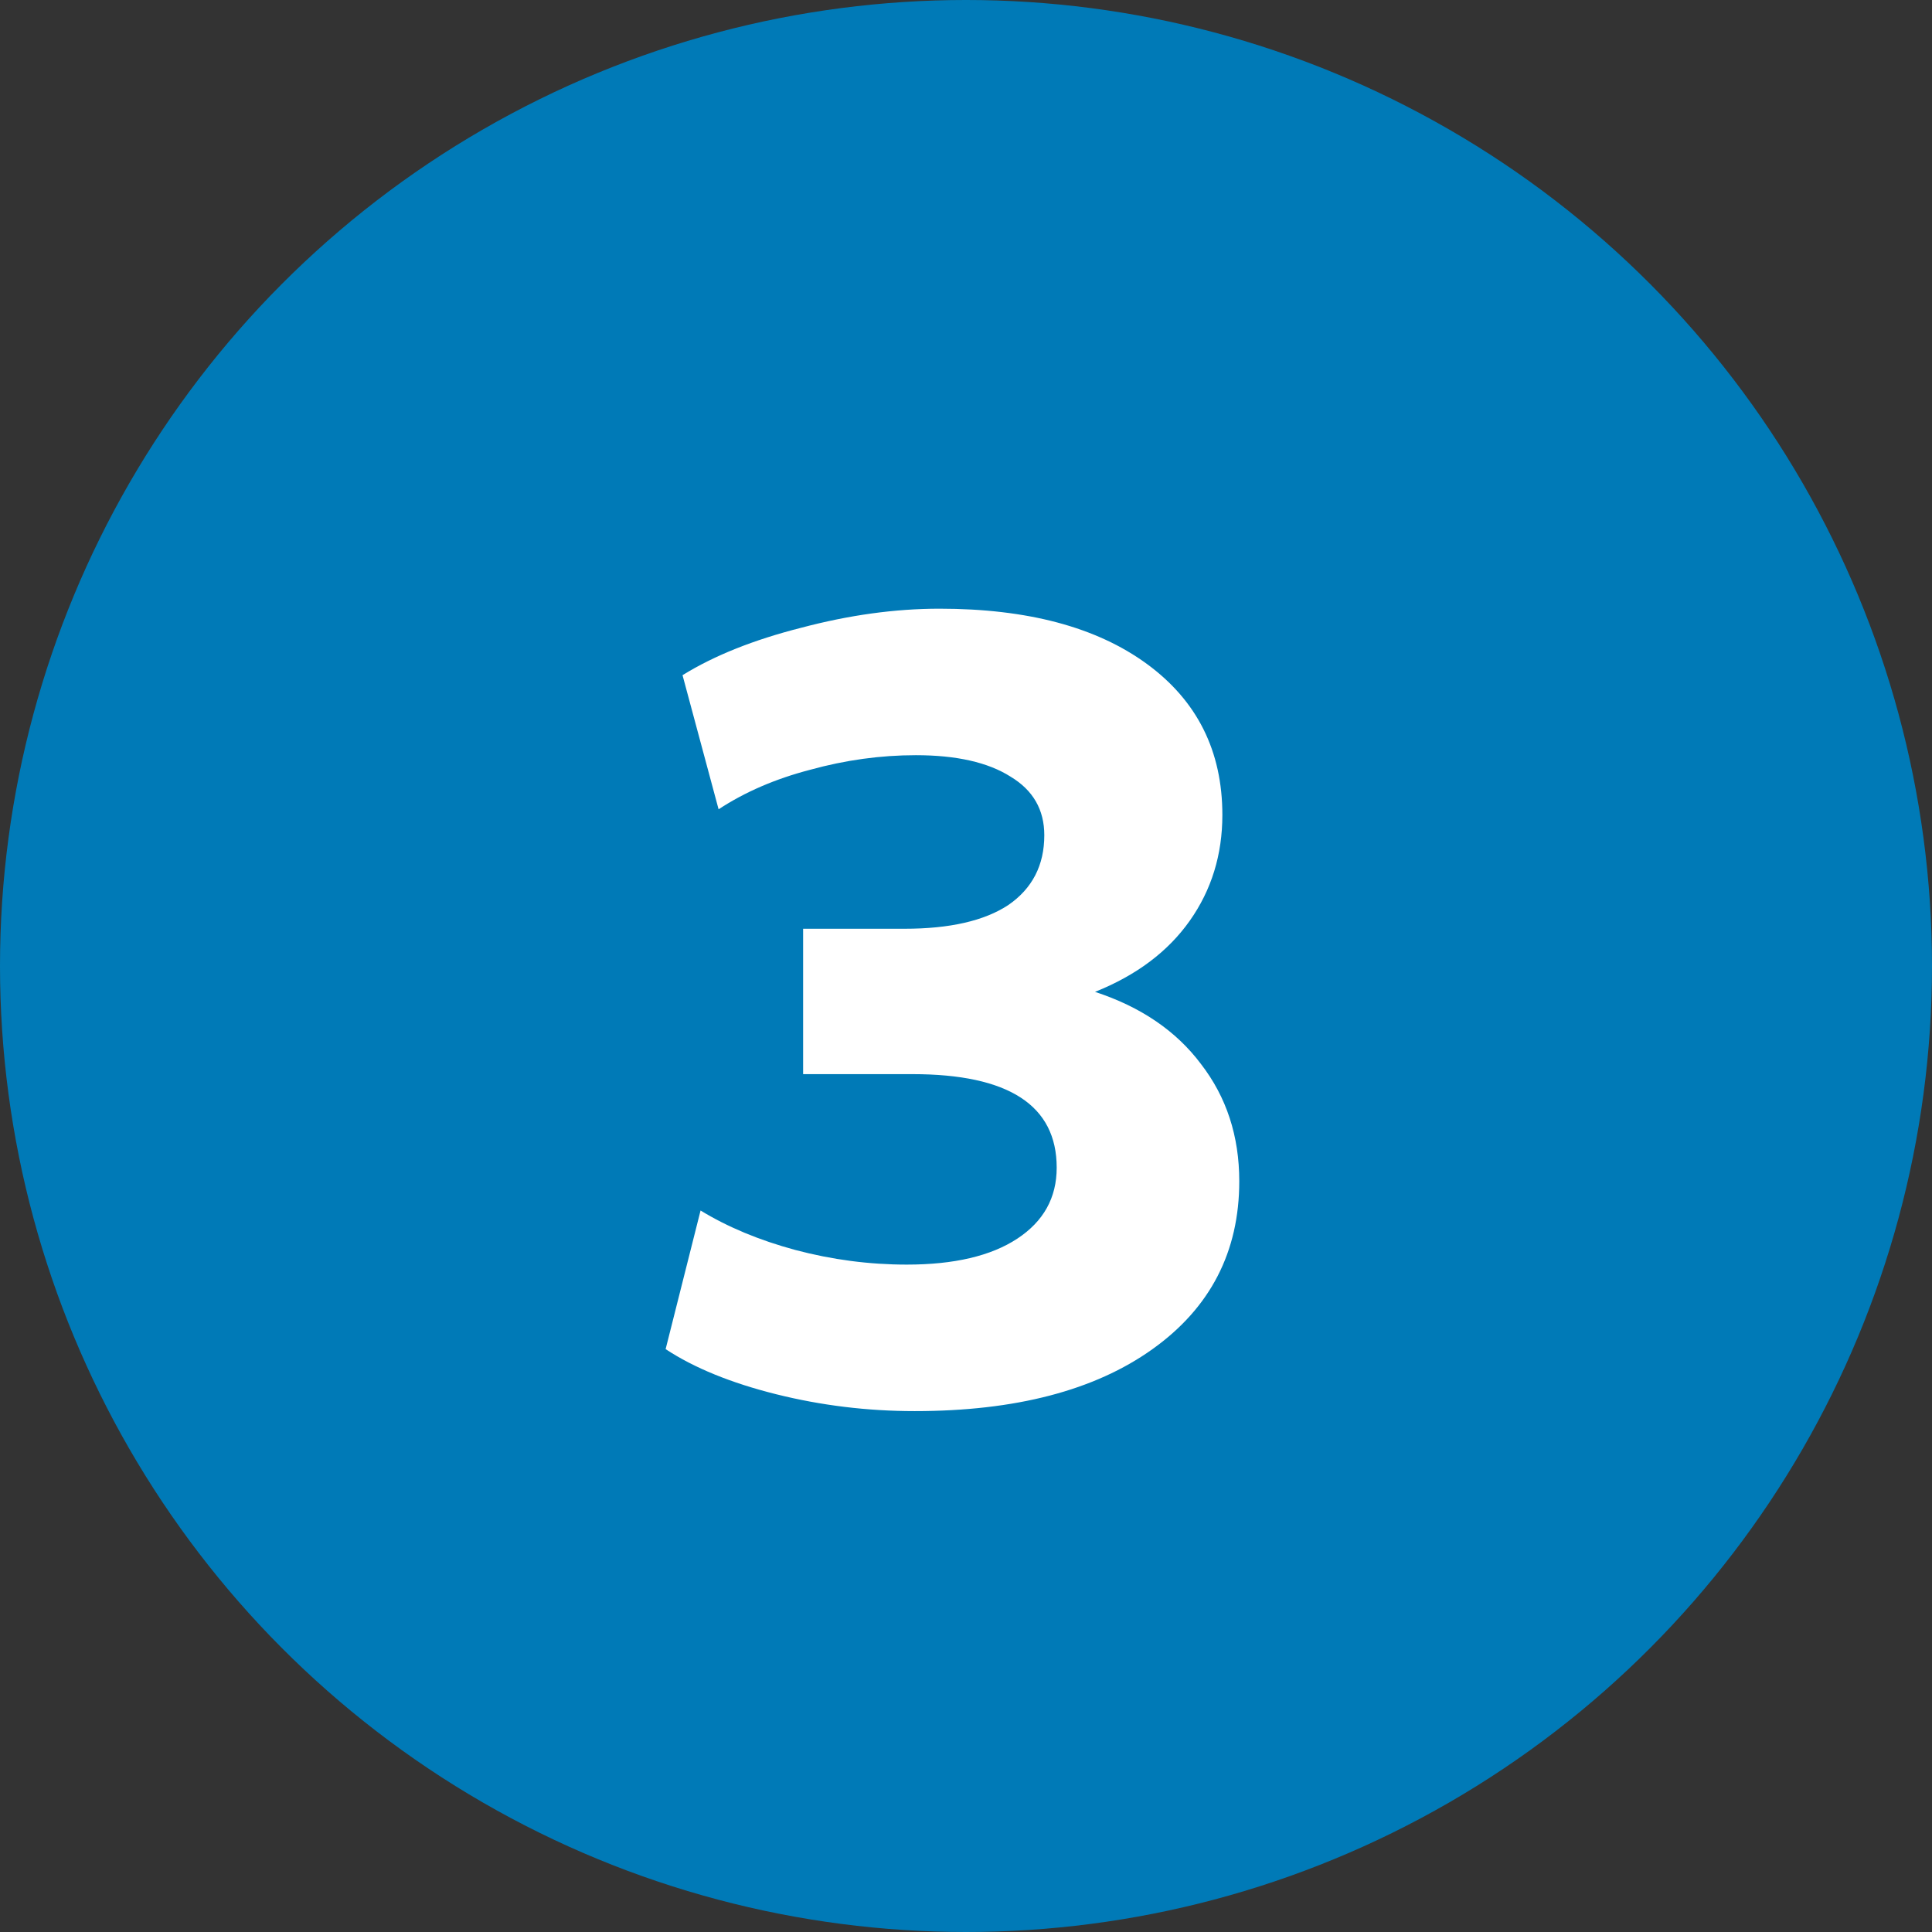 <svg width="72" height="72" viewBox="0 0 72 72" fill="none" xmlns="http://www.w3.org/2000/svg">
<rect x="0" y="0" width="72" height="72" fill="#333333" stroke="none"/>
<circle cx="36" cy="36" r="36" fill="#007AB7"/>
<path d="M26.78 30.16L25.436 25.162C26.612 24.434 28.082 23.846 29.846 23.398C31.638 22.922 33.36 22.684 35.012 22.684C38.288 22.684 40.864 23.37 42.74 24.742C44.616 26.114 45.554 27.99 45.554 30.37C45.554 31.854 45.148 33.17 44.336 34.318C43.524 35.466 42.348 36.348 40.808 36.964C42.516 37.524 43.832 38.42 44.756 39.652C45.708 40.884 46.184 42.34 46.184 44.02C46.184 46.652 45.106 48.738 42.95 50.278C40.794 51.818 37.84 52.588 34.088 52.588C32.324 52.588 30.602 52.378 28.922 51.958C27.242 51.538 25.87 50.978 24.806 50.278L26.108 45.112C27.116 45.728 28.292 46.218 29.636 46.582C31.008 46.946 32.394 47.128 33.794 47.128C35.558 47.128 36.93 46.806 37.91 46.162C38.89 45.518 39.38 44.636 39.38 43.516C39.38 41.192 37.588 40.03 34.004 40.03H29.93V34.612H33.71C35.39 34.612 36.678 34.318 37.574 33.73C38.47 33.114 38.918 32.246 38.918 31.126C38.918 30.174 38.498 29.446 37.658 28.942C36.818 28.41 35.642 28.144 34.13 28.144C32.814 28.144 31.498 28.326 30.182 28.69C28.894 29.026 27.76 29.516 26.78 30.16Z" fill="white"/>
</svg>
